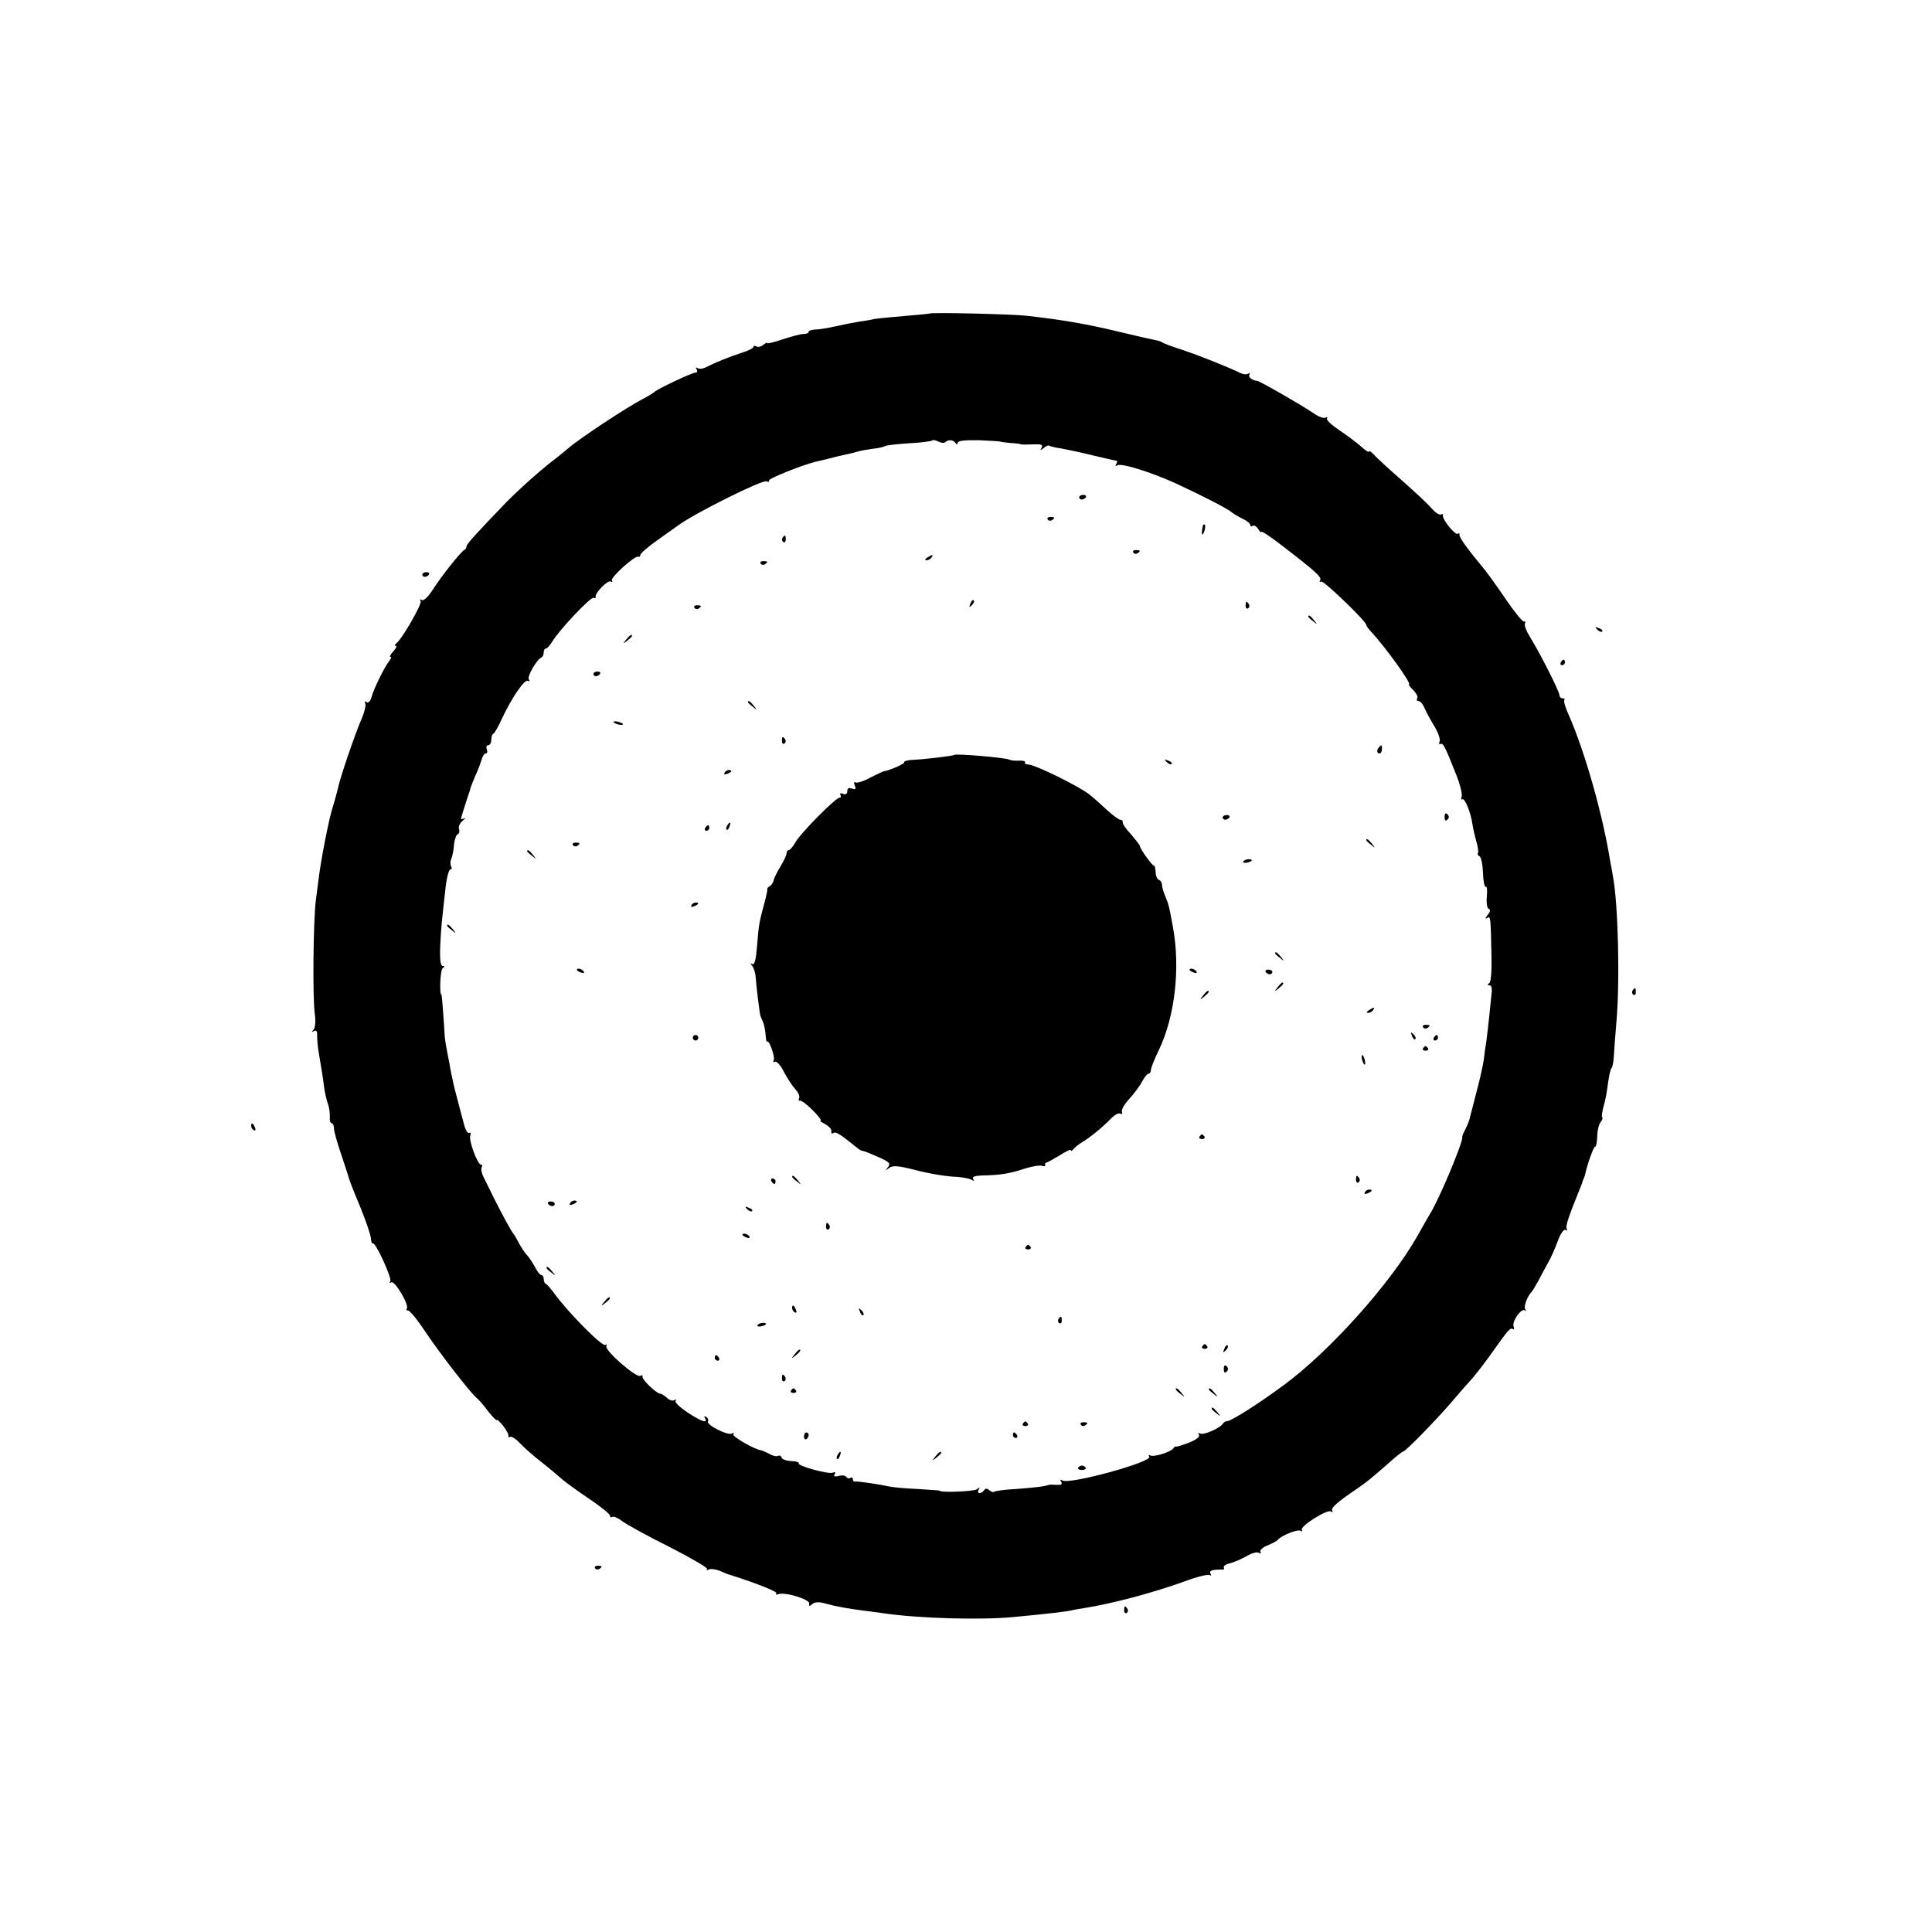 <?xml version="1.0" standalone="no"?>
<!DOCTYPE svg PUBLIC "-//W3C//DTD SVG 20010904//EN"
 "http://www.w3.org/TR/2001/REC-SVG-20010904/DTD/svg10.dtd">
<svg version="1.0" xmlns="http://www.w3.org/2000/svg"
 width="700pt" height="700pt" viewBox="0 0 700 700"
 preserveAspectRatio="xMidYMid meet">
<g transform="translate(0,700) scale(0.1,-0.1)"
fill="#000000" stroke="none">
<path d="M3368 5864 c-2 -1 -43 -5 -92 -9 -49 -4 -98 -9 -110 -11 -11 -3 -34
-7 -51 -9 -29 -5 -50 -9 -110 -22 -16 -3 -40 -7 -52 -7 -13 -1 -23 -4 -23 -8
0 -5 -8 -8 -18 -8 -11 0 -44 -9 -75 -19 -32 -11 -57 -17 -57 -14 0 3 -7 0 -15
-7 -8 -6 -19 -9 -25 -5 -5 3 -10 3 -10 -2 0 -4 -19 -14 -42 -21 -44 -14 -98
-36 -131 -53 -10 -5 -23 -7 -29 -3 -7 4 -8 3 -4 -4 4 -7 2 -12 -4 -12 -13 0
-142 -61 -150 -71 -3 -3 -21 -14 -40 -24 -55 -28 -231 -144 -271 -179 -20 -17
-46 -38 -57 -46 -47 -36 -140 -119 -186 -169 -28 -29 -68 -71 -88 -93 -21 -22
-38 -43 -38 -48 0 -5 -3 -10 -7 -12 -12 -5 -85 -97 -116 -146 -16 -25 -32 -40
-39 -36 -6 4 -8 3 -4 -4 6 -10 -68 -139 -89 -154 -5 -4 -6 -8 -1 -8 5 0 1 -9
-9 -20 -10 -11 -15 -20 -10 -20 4 0 2 -6 -4 -14 -17 -20 -58 -104 -65 -132 -4
-15 -11 -22 -18 -18 -6 4 -8 3 -5 -4 4 -5 -2 -32 -14 -59 -24 -56 -79 -217
-85 -251 -3 -13 -11 -42 -18 -65 -13 -37 -43 -191 -51 -257 -2 -14 -7 -52 -11
-85 -9 -77 -12 -357 -3 -412 3 -25 1 -47 -5 -54 -8 -9 -8 -10 1 -5 9 5 13 0
12 -16 0 -13 2 -41 6 -63 4 -22 8 -49 10 -60 2 -11 6 -39 9 -62 3 -23 10 -52
15 -65 4 -13 7 -33 6 -45 -1 -13 2 -23 7 -23 4 0 8 -8 8 -18 0 -10 11 -50 24
-88 13 -38 24 -73 26 -79 5 -19 13 -41 48 -125 19 -47 35 -95 36 -107 0 -11 4
-20 7 -18 9 6 70 -126 63 -137 -4 -6 -3 -8 4 -4 12 7 65 -81 56 -95 -3 -5 -1
-8 4 -7 5 2 34 -33 63 -77 53 -79 162 -220 186 -240 7 -5 26 -27 42 -49 17
-21 31 -35 31 -31 0 4 10 -5 23 -21 12 -16 21 -32 19 -37 -1 -5 1 -6 6 -3 5 3
21 -7 35 -22 14 -15 40 -38 57 -52 32 -25 58 -46 97 -80 12 -10 55 -42 97 -70
42 -28 76 -56 76 -61 0 -6 4 -8 9 -5 5 3 21 -4 36 -16 15 -11 92 -54 171 -93
78 -40 140 -76 136 -80 -4 -5 -2 -5 5 -2 6 4 24 2 40 -4 15 -7 33 -14 38 -15
101 -32 174 -62 168 -67 -4 -5 -1 -6 7 -3 24 9 115 -19 112 -34 -2 -10 0 -11
11 -2 9 8 24 9 48 2 40 -11 80 -18 134 -25 22 -3 56 -7 75 -10 128 -19 354
-25 470 -14 137 13 195 20 210 24 8 2 31 6 50 9 101 16 244 54 361 96 45 17
86 27 92 23 6 -3 7 -1 3 5 -7 11 7 16 41 15 7 -1 10 3 7 8 -2 5 8 12 23 15 15
4 42 16 60 26 18 11 38 16 44 12 7 -4 9 -3 6 3 -4 6 8 17 26 24 17 7 34 16 37
20 11 15 71 39 82 33 6 -4 8 -3 5 3 -8 13 91 75 105 67 6 -4 8 -3 5 3 -6 9 17
30 91 80 40 28 43 31 109 88 28 26 54 46 57 46 8 0 111 105 170 173 28 33 62
72 76 87 14 15 43 53 65 83 71 100 76 106 86 101 5 -4 6 1 3 9 -7 18 29 69 41
58 5 -4 5 -2 1 5 -6 10 8 47 24 63 3 3 13 21 24 40 10 19 26 49 35 65 10 17
25 51 35 78 10 28 22 44 28 41 6 -4 8 -2 5 3 -6 9 5 42 48 148 5 11 9 23 10
28 2 4 4 9 5 12 1 3 3 8 4 13 7 34 31 100 35 97 4 -1 7 15 8 36 0 22 6 45 12
53 6 7 9 15 6 18 -3 2 0 20 5 39 6 19 13 57 16 84 4 28 9 52 13 55 3 3 7 21 8
40 1 19 5 73 9 120 14 151 7 435 -12 535 -2 11 -6 36 -10 55 -27 169 -91 394
-149 527 -13 28 -21 54 -17 57 3 3 0 6 -6 6 -7 0 -12 5 -12 12 0 13 -72 155
-107 211 -13 21 -21 42 -18 48 4 5 2 8 -3 7 -5 -2 -35 35 -67 82 -32 47 -69
99 -84 116 -54 65 -86 109 -83 117 1 5 -1 6 -6 3 -10 -6 -58 54 -54 67 1 5 -2
6 -7 3 -5 -3 -20 6 -33 21 -13 16 -62 61 -108 102 -47 41 -93 83 -102 94 -10
10 -18 16 -18 11 0 -4 -12 3 -27 17 -16 14 -51 41 -80 60 -28 19 -49 38 -45
43 3 5 0 6 -5 3 -6 -4 -26 3 -44 16 -49 33 -194 116 -204 117 -18 2 -34 14
-28 23 3 6 1 7 -5 3 -6 -4 -19 -2 -29 3 -36 18 -140 60 -208 83 -38 12 -72 25
-75 28 -3 3 -14 6 -25 8 -11 2 -72 16 -135 31 -107 26 -197 42 -330 57 -53 6
-347 13 -352 8z m57 -466 c10 10 29 9 37 -3 5 -7 8 -6 8 1 0 7 26 10 78 9 42
-2 77 -4 77 -5 0 -1 16 -3 35 -5 19 -1 37 -3 40 -5 3 -1 22 -1 44 0 29 1 36
-1 30 -12 -6 -10 -5 -11 8 -1 8 7 17 11 20 8 2 -2 22 -7 44 -10 21 -4 74 -15
118 -26 43 -10 81 -19 83 -19 2 0 1 -5 -3 -12 -4 -7 -3 -8 4 -4 15 9 120 -24
209 -64 95 -44 185 -90 203 -104 8 -7 27 -18 43 -26 15 -7 27 -17 27 -22 0 -5
4 -7 9 -3 6 3 14 -3 20 -12 6 -10 11 -14 11 -10 0 5 37 -20 83 -56 117 -90
137 -109 130 -120 -3 -6 -2 -7 4 -4 8 5 163 -144 163 -157 0 -3 8 -15 18 -25
52 -56 149 -191 137 -191 -3 0 4 -9 15 -20 12 -12 18 -25 15 -30 -4 -6 -1 -10
5 -10 6 0 16 -12 22 -27 7 -16 23 -45 36 -66 13 -22 21 -45 18 -53 -3 -8 -2
-13 3 -10 9 6 16 -7 56 -108 15 -37 24 -74 21 -82 -3 -8 -2 -13 2 -10 9 6 31
-47 37 -91 2 -15 9 -43 14 -62 6 -19 8 -37 6 -42 -3 -4 0 -9 5 -11 6 -2 12
-29 13 -60 1 -31 6 -54 10 -51 5 3 6 -13 4 -36 -2 -24 1 -42 7 -44 7 -2 6 -10
-4 -22 -9 -11 -10 -16 -2 -11 13 8 13 5 16 -144 1 -50 -2 -88 -8 -92 -8 -5 -7
-8 1 -8 7 0 10 -12 7 -32 -2 -18 -6 -58 -9 -88 -3 -30 -8 -68 -10 -85 -3 -16
-7 -46 -9 -65 -3 -19 -14 -71 -26 -115 -11 -44 -23 -88 -25 -97 -2 -9 -9 -27
-16 -40 -7 -13 -12 -25 -11 -28 5 -14 -86 -231 -118 -280 -5 -8 -25 -44 -45
-79 -97 -171 -316 -416 -483 -539 -93 -69 -193 -132 -206 -131 -5 0 -12 -4
-15 -9 -11 -17 -71 -43 -83 -36 -7 4 -8 3 -4 -4 4 -8 -9 -18 -36 -29 -24 -9
-45 -16 -47 -14 -2 1 -7 -1 -10 -7 -9 -13 -72 -33 -84 -25 -5 3 -7 1 -3 -5 12
-19 -290 -102 -315 -86 -8 5 -9 3 -4 -5 5 -9 0 -12 -16 -11 -13 1 -26 1 -29 0
-16 -6 -54 -10 -119 -15 -41 -2 -76 -7 -79 -10 -3 -3 -11 0 -18 6 -8 7 -14 7
-19 -1 -3 -5 -11 -10 -16 -10 -6 0 -7 6 -3 13 6 9 4 9 -7 1 -10 -8 -134 -13
-134 -5 0 1 -36 3 -80 6 -44 2 -90 6 -102 9 -42 9 -118 20 -125 18 -5 -1 -8 3
-8 9 0 5 -4 8 -9 4 -5 -3 -12 -1 -15 4 -3 5 -16 7 -28 3 -14 -3 -19 -1 -14 6
4 8 2 10 -7 6 -17 -6 -129 25 -123 34 2 4 -10 8 -27 8 -17 1 -33 6 -35 13 -2
6 -8 9 -13 6 -5 -3 -19 0 -31 7 -13 7 -26 12 -29 13 -21 1 -107 50 -102 58 3
6 1 7 -5 3 -14 -9 -95 32 -87 44 3 5 0 12 -6 16 -8 4 -9 3 -5 -4 13 -22 -14
-12 -64 21 -28 19 -47 37 -42 42 4 5 2 5 -5 2 -6 -4 -18 0 -26 8 -9 8 -19 15
-24 15 -14 0 -68 52 -65 62 1 5 -2 7 -8 3 -14 -9 -132 94 -123 108 3 5 1 7 -4
4 -11 -7 -131 114 -182 183 -14 19 -29 37 -33 38 -5 2 -8 10 -8 18 0 8 -4 14
-8 14 -5 0 -15 12 -23 28 -8 15 -21 35 -30 45 -9 9 -22 30 -30 45 -8 15 -16
29 -19 32 -6 6 -42 72 -71 130 -12 25 -28 57 -36 73 -8 15 -11 32 -8 37 3 6 3
10 -2 10 -13 0 -46 89 -39 106 3 8 2 12 -4 9 -5 -3 -14 11 -19 32 -6 21 -17
65 -26 98 -9 33 -18 74 -21 90 -3 17 -9 50 -14 75 -5 25 -9 52 -9 60 -2 39
-10 145 -11 145 -9 0 -5 92 4 97 8 6 8 8 0 8 -8 0 -11 23 -9 73 3 68 6 92 21
225 4 28 11 52 16 52 5 0 6 5 3 10 -4 6 -4 19 0 28 4 9 9 33 10 52 2 19 8 36
14 38 5 2 7 10 4 18 -3 8 3 22 13 30 11 9 13 13 7 9 -7 -3 -13 -4 -13 -2 0 4
19 63 27 87 3 8 7 20 8 26 2 6 10 27 18 45 9 19 18 44 22 57 3 12 10 22 15 22
5 0 7 7 4 15 -4 8 -1 15 5 15 6 0 11 9 11 19 0 11 3 21 8 23 4 2 18 26 30 53
36 77 83 146 95 138 6 -3 7 -1 3 6 -7 10 29 72 46 79 4 2 8 10 8 18 0 8 3 14
8 14 4 0 14 11 22 24 27 45 142 166 151 160 5 -3 8 -2 7 3 -4 13 44 63 55 56
6 -3 7 -2 4 4 -6 10 82 90 95 86 5 -2 8 1 8 6 0 6 26 28 58 51 31 22 67 48 80
57 62 45 303 165 319 159 8 -3 12 -2 9 3 -4 6 117 55 169 68 6 1 30 7 55 13
25 7 53 13 63 15 10 2 26 6 35 9 9 3 34 7 54 10 21 2 41 7 46 10 5 3 44 7 86
10 43 2 80 7 83 10 3 3 13 1 23 -4 10 -5 21 -6 25 -2z"/>
<path d="M3910 5198 c0 -4 4 -8 9 -8 6 0 12 4 15 8 3 5 -1 9 -9 9 -8 0 -15 -4
-15 -9z"/>
<path d="M3796 5118 c3 -5 10 -6 15 -3 13 9 11 12 -6 12 -8 0 -12 -4 -9 -9z"/>
<path d="M4359 5098 c-5 -18 -6 -38 -1 -34 7 8 12 36 6 36 -2 0 -4 -1 -5 -2z"/>
<path d="M2835 5051 c-3 -5 -2 -12 3 -15 5 -3 9 1 9 9 0 17 -3 19 -12 6z"/>
<path d="M4106 4998 c3 -5 10 -6 15 -3 13 9 11 12 -6 12 -8 0 -12 -4 -9 -9z"/>
<path d="M3360 4980 c-9 -6 -10 -10 -3 -10 6 0 15 5 18 10 8 12 4 12 -15 0z"/>
<path d="M2756 4958 c3 -5 10 -6 15 -3 13 9 11 12 -6 12 -8 0 -12 -4 -9 -9z"/>
<path d="M3516 4813 c-6 -14 -5 -15 5 -6 7 7 10 15 7 18 -3 3 -9 -2 -12 -12z"/>
<path d="M4513 4805 c0 -8 4 -12 9 -9 5 3 6 10 3 15 -9 13 -12 11 -12 -6z"/>
<path d="M2516 4798 c3 -5 10 -6 15 -3 13 9 11 12 -6 12 -8 0 -12 -4 -9 -9z"/>
<path d="M4740 4766 c0 -2 8 -10 18 -17 15 -13 16 -12 3 4 -13 16 -21 21 -21
13z"/>
<path d="M2269 4683 c-13 -16 -12 -17 4 -4 9 7 17 15 17 17 0 8 -8 3 -21 -13z"/>
<path d="M2150 4558 c0 -4 4 -8 9 -8 6 0 12 4 15 8 3 5 -1 9 -9 9 -8 0 -15 -4
-15 -9z"/>
<path d="M2710 4456 c0 -2 8 -10 18 -17 15 -13 16 -12 3 4 -13 16 -21 21 -21
13z"/>
<path d="M2224 4382 c4 -3 14 -7 22 -8 9 -1 13 0 10 4 -4 3 -14 7 -22 8 -9 1
-13 0 -10 -4z"/>
<path d="M2833 4315 c0 -8 4 -12 9 -9 5 3 6 10 3 15 -9 13 -12 11 -12 -6z"/>
<path d="M4997 4293 c-10 -9 -9 -23 1 -23 5 0 9 7 9 15 0 17 -1 18 -10 8z"/>
<path d="M3458 4265 c-4 -4 -107 -16 -150 -18 -20 -1 -34 -5 -32 -9 3 -5 -51
-29 -76 -33 -3 -1 -24 -11 -48 -23 -23 -13 -47 -20 -52 -17 -6 4 -7 -1 -3 -11
5 -13 3 -16 -10 -11 -12 4 -17 1 -17 -9 0 -11 -6 -14 -16 -10 -8 3 -12 2 -9
-4 3 -6 2 -10 -3 -10 -14 0 -138 -125 -159 -160 -9 -17 -21 -30 -25 -30 -4 0
-8 -5 -8 -11 0 -7 -10 -28 -22 -48 -12 -19 -23 -42 -25 -50 -1 -8 -7 -17 -13
-21 -7 -4 -11 -9 -10 -11 1 -2 -3 -24 -10 -49 -20 -74 -21 -82 -27 -157 -4
-50 -9 -70 -17 -66 -8 5 -8 3 0 -8 6 -8 11 -25 12 -39 1 -24 14 -130 17 -140
1 -3 5 -13 10 -24 4 -10 8 -31 9 -46 1 -16 3 -26 5 -24 8 8 31 -58 24 -69 -3
-5 -1 -7 4 -4 6 4 21 -12 33 -36 12 -23 31 -52 42 -64 11 -12 17 -26 13 -33
-3 -6 -2 -9 3 -8 5 2 26 -14 46 -34 21 -21 34 -38 29 -38 -4 0 3 -6 17 -13 14
-8 24 -19 22 -26 -1 -7 2 -10 8 -6 9 6 25 -5 87 -55 7 -6 15 -10 19 -10 4 0
29 -10 56 -22 41 -18 46 -24 35 -37 -10 -14 -10 -14 4 -3 14 10 31 9 95 -7 44
-12 104 -22 134 -24 30 -1 61 -6 69 -11 10 -6 12 -5 7 2 -5 8 5 12 31 13 66 1
102 7 153 24 28 9 57 14 65 11 8 -3 14 -1 12 3 -1 5 0 9 3 8 3 0 24 12 48 26
23 15 42 24 42 20 0 -5 4 -3 8 2 4 6 20 19 35 28 35 22 73 54 103 85 13 13 28
21 33 17 6 -3 9 0 6 7 -3 7 10 29 28 48 17 19 38 47 46 63 8 15 18 27 23 27 4
0 8 6 8 13 0 8 13 40 29 73 58 121 78 296 51 444 -15 82 -15 80 -28 113 -7 16
-12 34 -12 42 0 7 -5 15 -11 17 -6 2 -12 15 -12 30 -1 14 -4 24 -6 22 -4 -4
-51 61 -51 71 0 3 -15 22 -32 42 -18 19 -32 39 -30 44 1 5 -3 9 -9 9 -6 0 -27
16 -48 35 -20 19 -49 45 -66 58 -39 30 -196 107 -219 107 -9 0 -15 4 -12 8 2
4 -8 7 -22 6 -15 -1 -31 1 -36 4 -13 7 -192 22 -198 17z"/>
<path d="M4227 4239 c7 -7 15 -10 18 -7 3 3 -2 9 -12 12 -14 6 -15 5 -6 -5z"/>
<path d="M2625 4200 c-3 -6 1 -7 9 -4 18 7 21 14 7 14 -6 0 -13 -4 -16 -10z"/>
<path d="M5234 4040 c0 -13 4 -16 10 -10 7 7 7 13 0 20 -6 6 -10 3 -10 -10z"/>
<path d="M4430 4038 c0 -4 4 -8 9 -8 6 0 12 4 15 8 3 5 -1 9 -9 9 -8 0 -15 -4
-15 -9z"/>
<path d="M2635 4009 c-4 -6 -5 -12 -2 -15 2 -3 7 2 10 11 7 17 1 20 -8 4z"/>
<path d="M2555 4000 c-3 -5 -1 -10 4 -10 6 0 11 5 11 10 0 6 -2 10 -4 10 -3 0
-8 -4 -11 -10z"/>
<path d="M4950 3956 c0 -2 8 -10 18 -17 15 -13 16 -12 3 4 -13 16 -21 21 -21
13z"/>
<path d="M2076 3938 c3 -5 10 -6 15 -3 13 9 11 12 -6 12 -8 0 -12 -4 -9 -9z"/>
<path d="M1910 3916 c0 -2 8 -10 18 -17 15 -13 16 -12 3 4 -13 16 -21 21 -21
13z"/>
<path d="M4505 3879 c-3 -4 2 -6 10 -5 21 3 28 13 10 13 -9 0 -18 -4 -20 -8z"/>
<path d="M2505 3720 c-3 -6 1 -7 9 -4 18 7 21 14 7 14 -6 0 -13 -4 -16 -10z"/>
<path d="M1620 3646 c0 -2 8 -10 18 -17 15 -13 16 -12 3 4 -13 16 -21 21 -21
13z"/>
<path d="M4620 3546 c0 -2 8 -10 18 -17 15 -13 16 -12 3 4 -13 16 -21 21 -21
13z"/>
<path d="M2090 3486 c0 -2 7 -7 16 -10 8 -3 12 -2 9 4 -6 10 -25 14 -25 6z"/>
<path d="M4310 3486 c0 -2 7 -7 16 -10 8 -3 12 -2 9 4 -6 10 -25 14 -25 6z"/>
<path d="M4586 3478 c3 -4 9 -8 15 -8 5 0 9 4 9 8 0 5 -7 9 -15 9 -8 0 -12 -4
-9 -9z"/>
<path d="M4629 3423 c-13 -16 -12 -17 4 -4 16 13 21 21 13 21 -2 0 -10 -8 -17
-17z"/>
<path d="M4359 3393 c-13 -16 -12 -17 4 -4 16 13 21 21 13 21 -2 0 -10 -8 -17
-17z"/>
<path d="M4960 3340 c-9 -6 -10 -10 -3 -10 6 0 15 5 18 10 8 12 4 12 -15 0z"/>
<path d="M5156 3278 c3 -5 10 -6 15 -3 13 9 11 12 -6 12 -8 0 -12 -4 -9 -9z"/>
<path d="M5116 3247 c3 -10 9 -15 12 -12 3 3 0 11 -7 18 -10 9 -11 8 -5 -6z"/>
<path d="M2510 3240 c0 -5 5 -10 10 -10 6 0 10 5 10 10 0 6 -4 10 -10 10 -5 0
-10 -4 -10 -10z"/>
<path d="M5195 3240 c-3 -5 -1 -10 4 -10 6 0 11 5 11 10 0 6 -2 10 -4 10 -3 0
-8 -4 -11 -10z"/>
<path d="M5156 3202 c-3 -5 1 -9 9 -9 8 0 12 4 9 9 -3 4 -7 8 -9 8 -2 0 -6 -4
-9 -8z"/>
<path d="M4934 3166 c1 -8 5 -18 8 -22 4 -3 5 1 4 10 -1 8 -5 18 -8 22 -4 3
-5 -1 -4 -10z"/>
<path d="M4346 2882 c-3 -5 1 -9 9 -9 8 0 12 4 9 9 -3 4 -7 8 -9 8 -2 0 -6 -4
-9 -8z"/>
<path d="M2870 2736 c0 -2 8 -10 18 -17 15 -13 16 -12 3 4 -13 16 -21 21 -21
13z"/>
<path d="M4913 2725 c0 -8 4 -12 9 -9 5 3 6 10 3 15 -9 13 -12 11 -12 -6z"/>
<path d="M2795 2720 c3 -5 8 -10 11 -10 2 0 4 5 4 10 0 6 -5 10 -11 10 -5 0
-7 -4 -4 -10z"/>
<path d="M4945 2680 c-3 -6 1 -7 9 -4 18 7 21 14 7 14 -6 0 -13 -4 -16 -10z"/>
<path d="M1986 2638 c3 -4 9 -8 15 -8 5 0 9 4 9 8 0 5 -7 9 -15 9 -8 0 -12 -4
-9 -9z"/>
<path d="M2065 2640 c-3 -6 1 -7 9 -4 18 7 21 14 7 14 -6 0 -13 -4 -16 -10z"/>
<path d="M2707 2619 c7 -7 15 -10 18 -7 3 3 -2 9 -12 12 -14 6 -15 5 -6 -5z"/>
<path d="M2993 2555 c0 -8 4 -12 9 -9 5 3 6 10 3 15 -9 13 -12 11 -12 -6z"/>
<path d="M2690 2526 c0 -2 7 -7 16 -10 8 -3 12 -2 9 4 -6 10 -25 14 -25 6z"/>
<path d="M3716 2482 c-3 -5 1 -9 9 -9 8 0 12 4 9 9 -3 4 -7 8 -9 8 -2 0 -6 -4
-9 -8z"/>
<path d="M1980 2406 c0 -2 8 -10 18 -17 15 -13 16 -12 3 4 -13 16 -21 21 -21
13z"/>
<path d="M2189 2283 c-13 -16 -12 -17 4 -4 9 7 17 15 17 17 0 8 -8 3 -21 -13z"/>
<path d="M2870 2261 c0 -6 4 -13 10 -16 6 -3 7 1 4 9 -7 18 -14 21 -14 7z"/>
<path d="M3116 2247 c3 -10 9 -15 12 -12 3 3 0 11 -7 18 -10 9 -11 8 -5 -6z"/>
<path d="M3835 2221 c-3 -5 -2 -12 3 -15 5 -3 9 1 9 9 0 17 -3 19 -12 6z"/>
<path d="M2745 2199 c-3 -4 2 -6 10 -5 21 3 28 13 10 13 -9 0 -18 -4 -20 -8z"/>
<path d="M4356 2122 c-3 -5 1 -9 9 -9 8 0 12 4 9 9 -3 4 -7 8 -9 8 -2 0 -6 -4
-9 -8z"/>
<path d="M4436 2113 c-6 -14 -5 -15 5 -6 7 7 10 15 7 18 -3 3 -9 -2 -12 -12z"/>
<path d="M2879 2093 c-13 -16 -12 -17 4 -4 16 13 21 21 13 21 -2 0 -10 -8 -17
-17z"/>
<path d="M2590 2080 c0 -5 5 -10 11 -10 5 0 7 5 4 10 -3 6 -8 10 -11 10 -2 0
-4 -4 -4 -10z"/>
<path d="M4434 2040 c0 -13 4 -16 10 -10 7 7 7 13 0 20 -6 6 -10 3 -10 -10z"/>
<path d="M2833 2005 c0 -8 4 -12 9 -9 5 3 6 10 3 15 -9 13 -12 11 -12 -6z"/>
<path d="M2866 1962 c-3 -5 1 -9 9 -9 8 0 12 4 9 9 -3 4 -7 8 -9 8 -2 0 -6 -4
-9 -8z"/>
<path d="M4260 1966 c0 -2 8 -10 18 -17 15 -13 16 -12 3 4 -13 16 -21 21 -21
13z"/>
<path d="M4380 1966 c0 -2 8 -10 18 -17 15 -13 16 -12 3 4 -13 16 -21 21 -21
13z"/>
<path d="M4390 1896 c0 -2 8 -10 18 -17 15 -13 16 -12 3 4 -13 16 -21 21 -21
13z"/>
<path d="M3706 1842 c-3 -5 1 -9 9 -9 8 0 12 4 9 9 -3 4 -7 8 -9 8 -2 0 -6 -4
-9 -8z"/>
<path d="M3916 1838 c3 -5 10 -6 15 -3 13 9 11 12 -6 12 -8 0 -12 -4 -9 -9z"/>
<path d="M2913 1795 c0 -8 4 -12 9 -9 4 3 8 9 8 15 0 5 -4 9 -8 9 -5 0 -9 -7
-9 -15z"/>
<path d="M3670 1800 c0 -5 5 -10 11 -10 5 0 7 5 4 10 -3 6 -8 10 -11 10 -2 0
-4 -4 -4 -10z"/>
<path d="M3035 1729 c-4 -6 -5 -12 -2 -15 2 -3 7 2 10 11 7 17 1 20 -8 4z"/>
<path d="M3389 1723 c-13 -16 -12 -17 4 -4 9 7 17 15 17 17 0 8 -8 3 -21 -13z"/>
<path d="M3906 1682 c-2 -4 4 -8 14 -8 10 0 16 4 14 8 -3 4 -9 8 -14 8 -5 0
-11 -4 -14 -8z"/>
<path d="M1530 4918 c0 -4 4 -8 9 -8 6 0 12 4 15 8 3 5 -1 9 -9 9 -8 0 -15 -4
-15 -9z"/>
<path d="M5787 4719 c7 -7 15 -10 18 -7 3 3 -2 9 -12 12 -14 6 -15 5 -6 -5z"/>
<path d="M5655 4600 c-3 -5 -1 -10 4 -10 6 0 11 5 11 10 0 6 -2 10 -4 10 -3 0
-8 -4 -11 -10z"/>
<path d="M5915 3411 c-3 -5 -2 -12 3 -15 5 -3 9 1 9 9 0 17 -3 19 -12 6z"/>
<path d="M910 2921 c0 -6 4 -13 10 -16 6 -3 7 1 4 9 -7 18 -14 21 -14 7z"/>
<path d="M2156 1318 c3 -5 10 -6 15 -3 13 9 11 12 -6 12 -8 0 -12 -4 -9 -9z"/>
<path d="M4073 1165 c0 -8 4 -12 9 -9 5 3 6 10 3 15 -9 13 -12 11 -12 -6z"/>
</g>
</svg>
